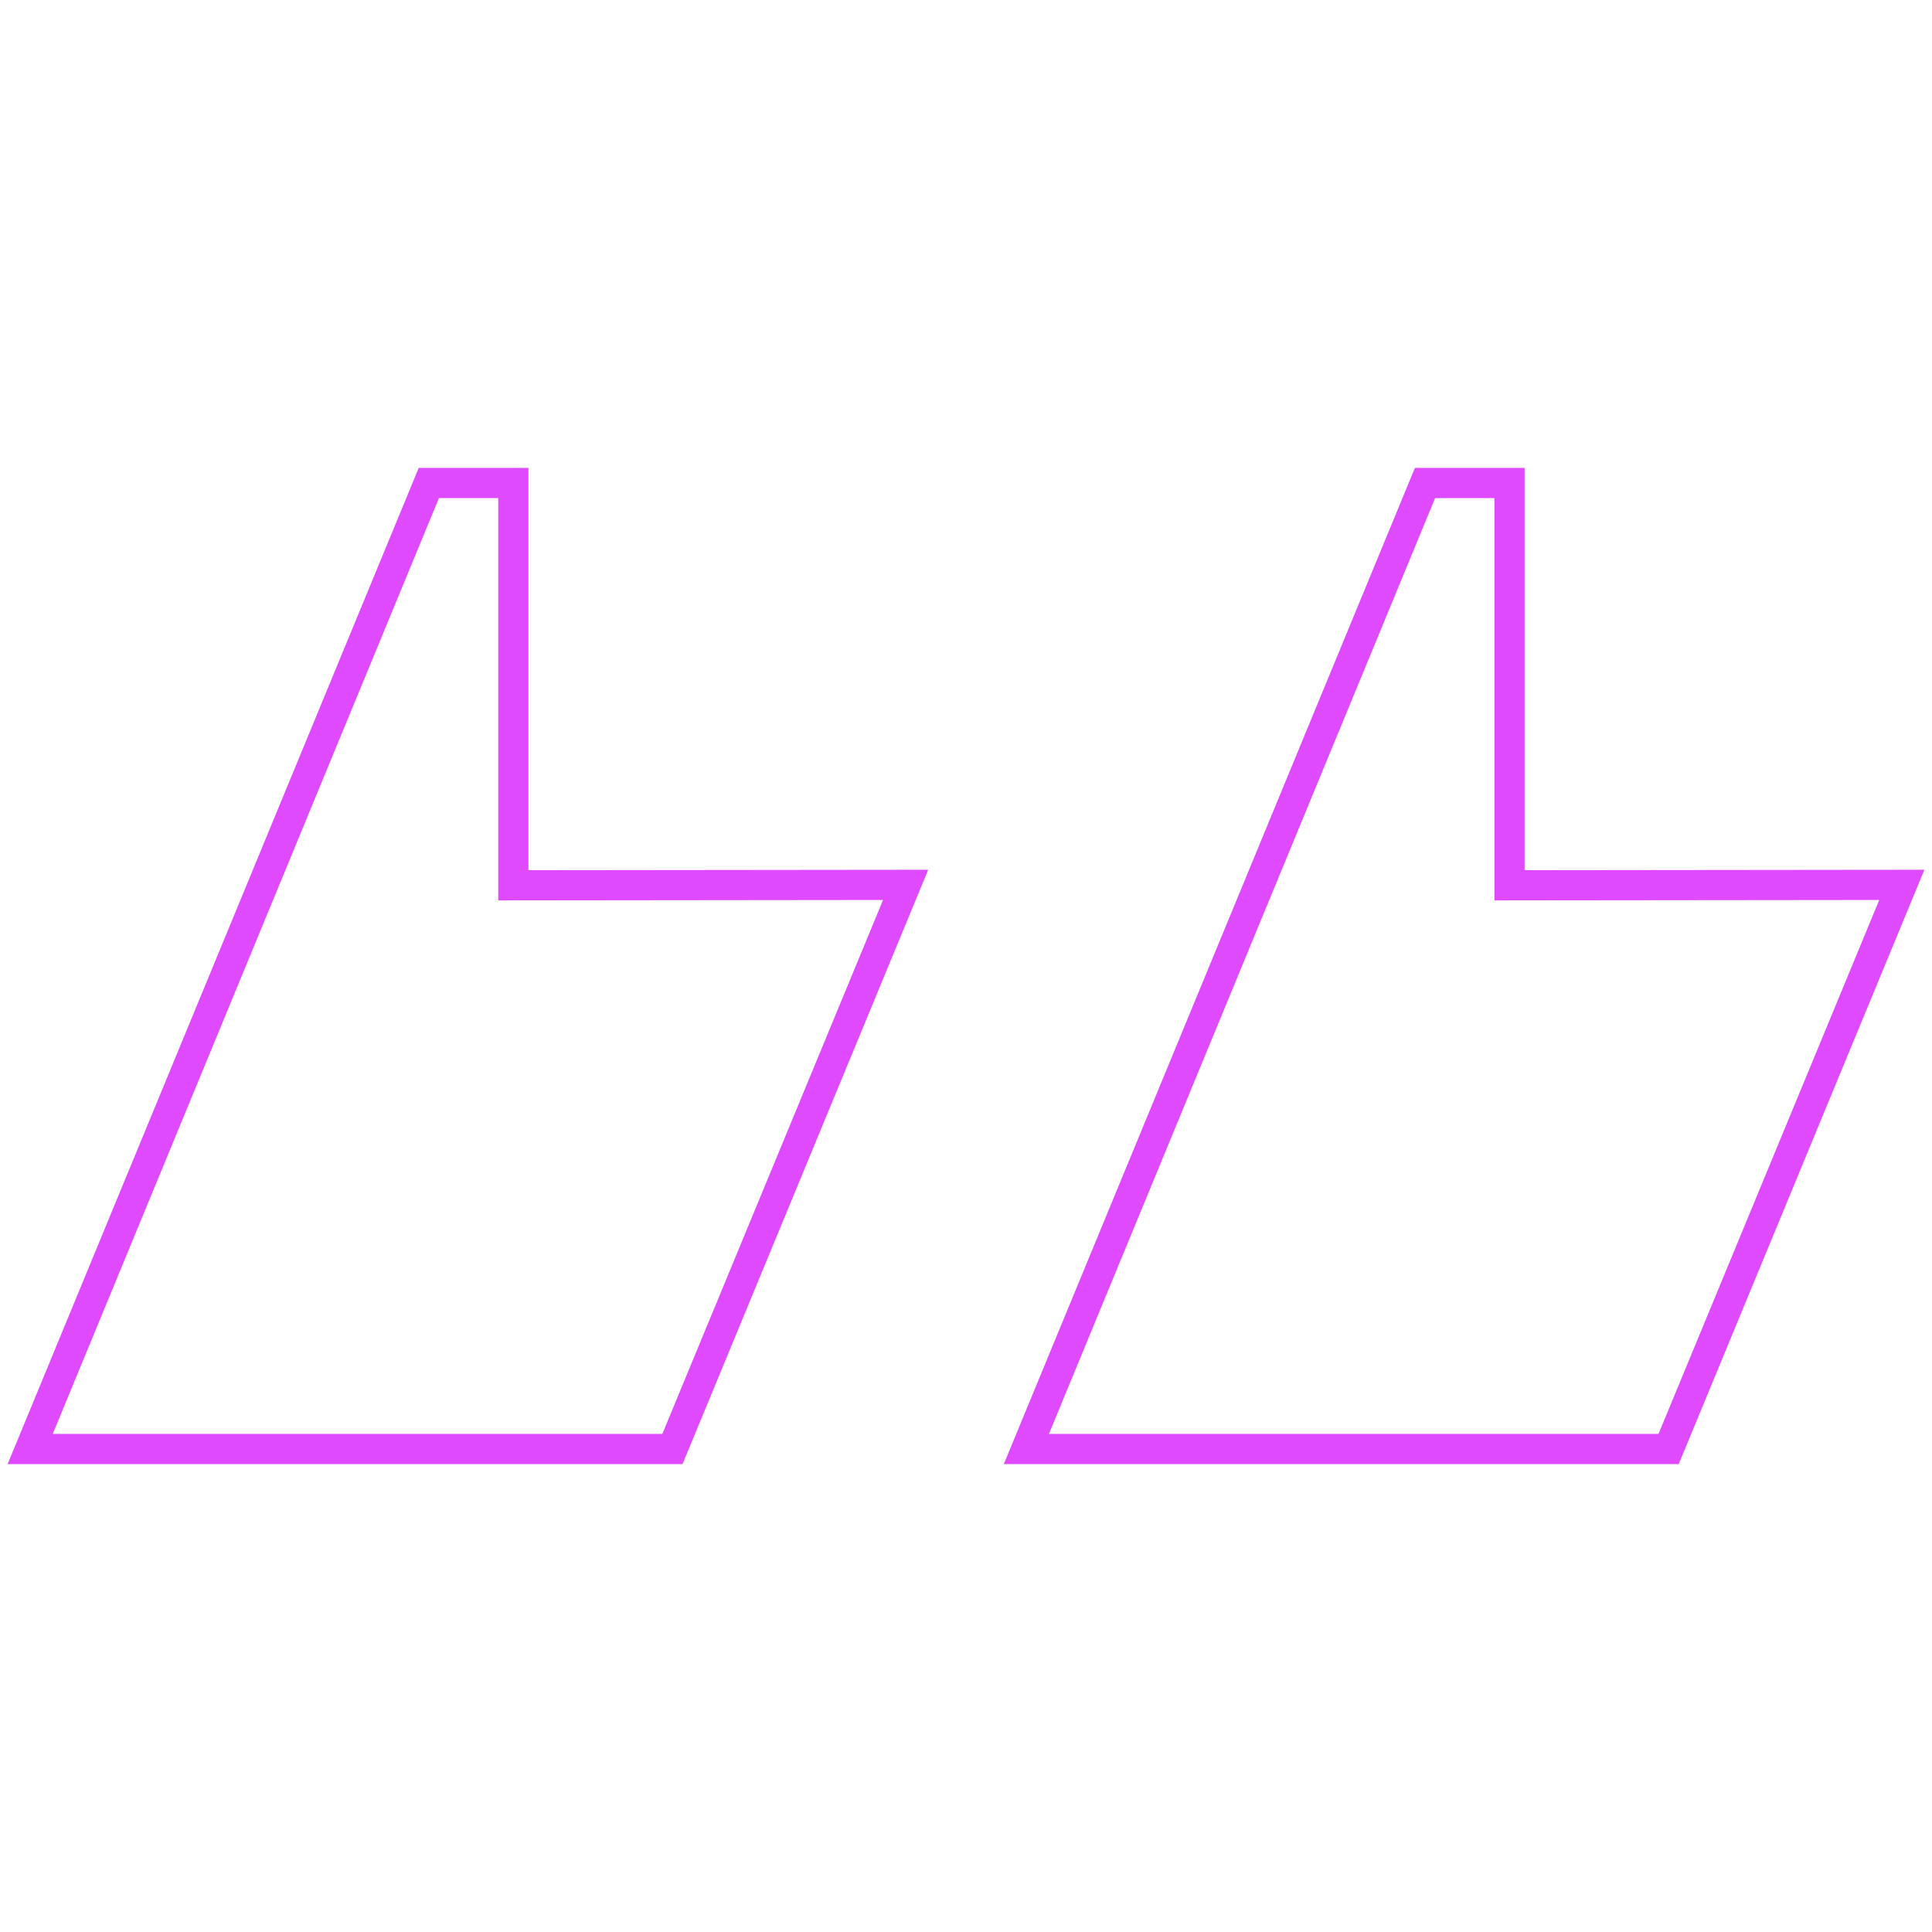<svg width="120" height="120" viewBox="0 0 120 120" fill="none" xmlns="http://www.w3.org/2000/svg">
<path d="M1.875 90L26.635 30H31.884V54.987L56.25 54.961L41.766 90H1.875Z" stroke="#E04AFF" stroke-width="1.875"/>
<path d="M63.75 90L88.51 30H93.759V54.987L118.125 54.961L103.641 90H63.75Z" stroke="#E04AFF" stroke-width="1.875"/>
</svg>
